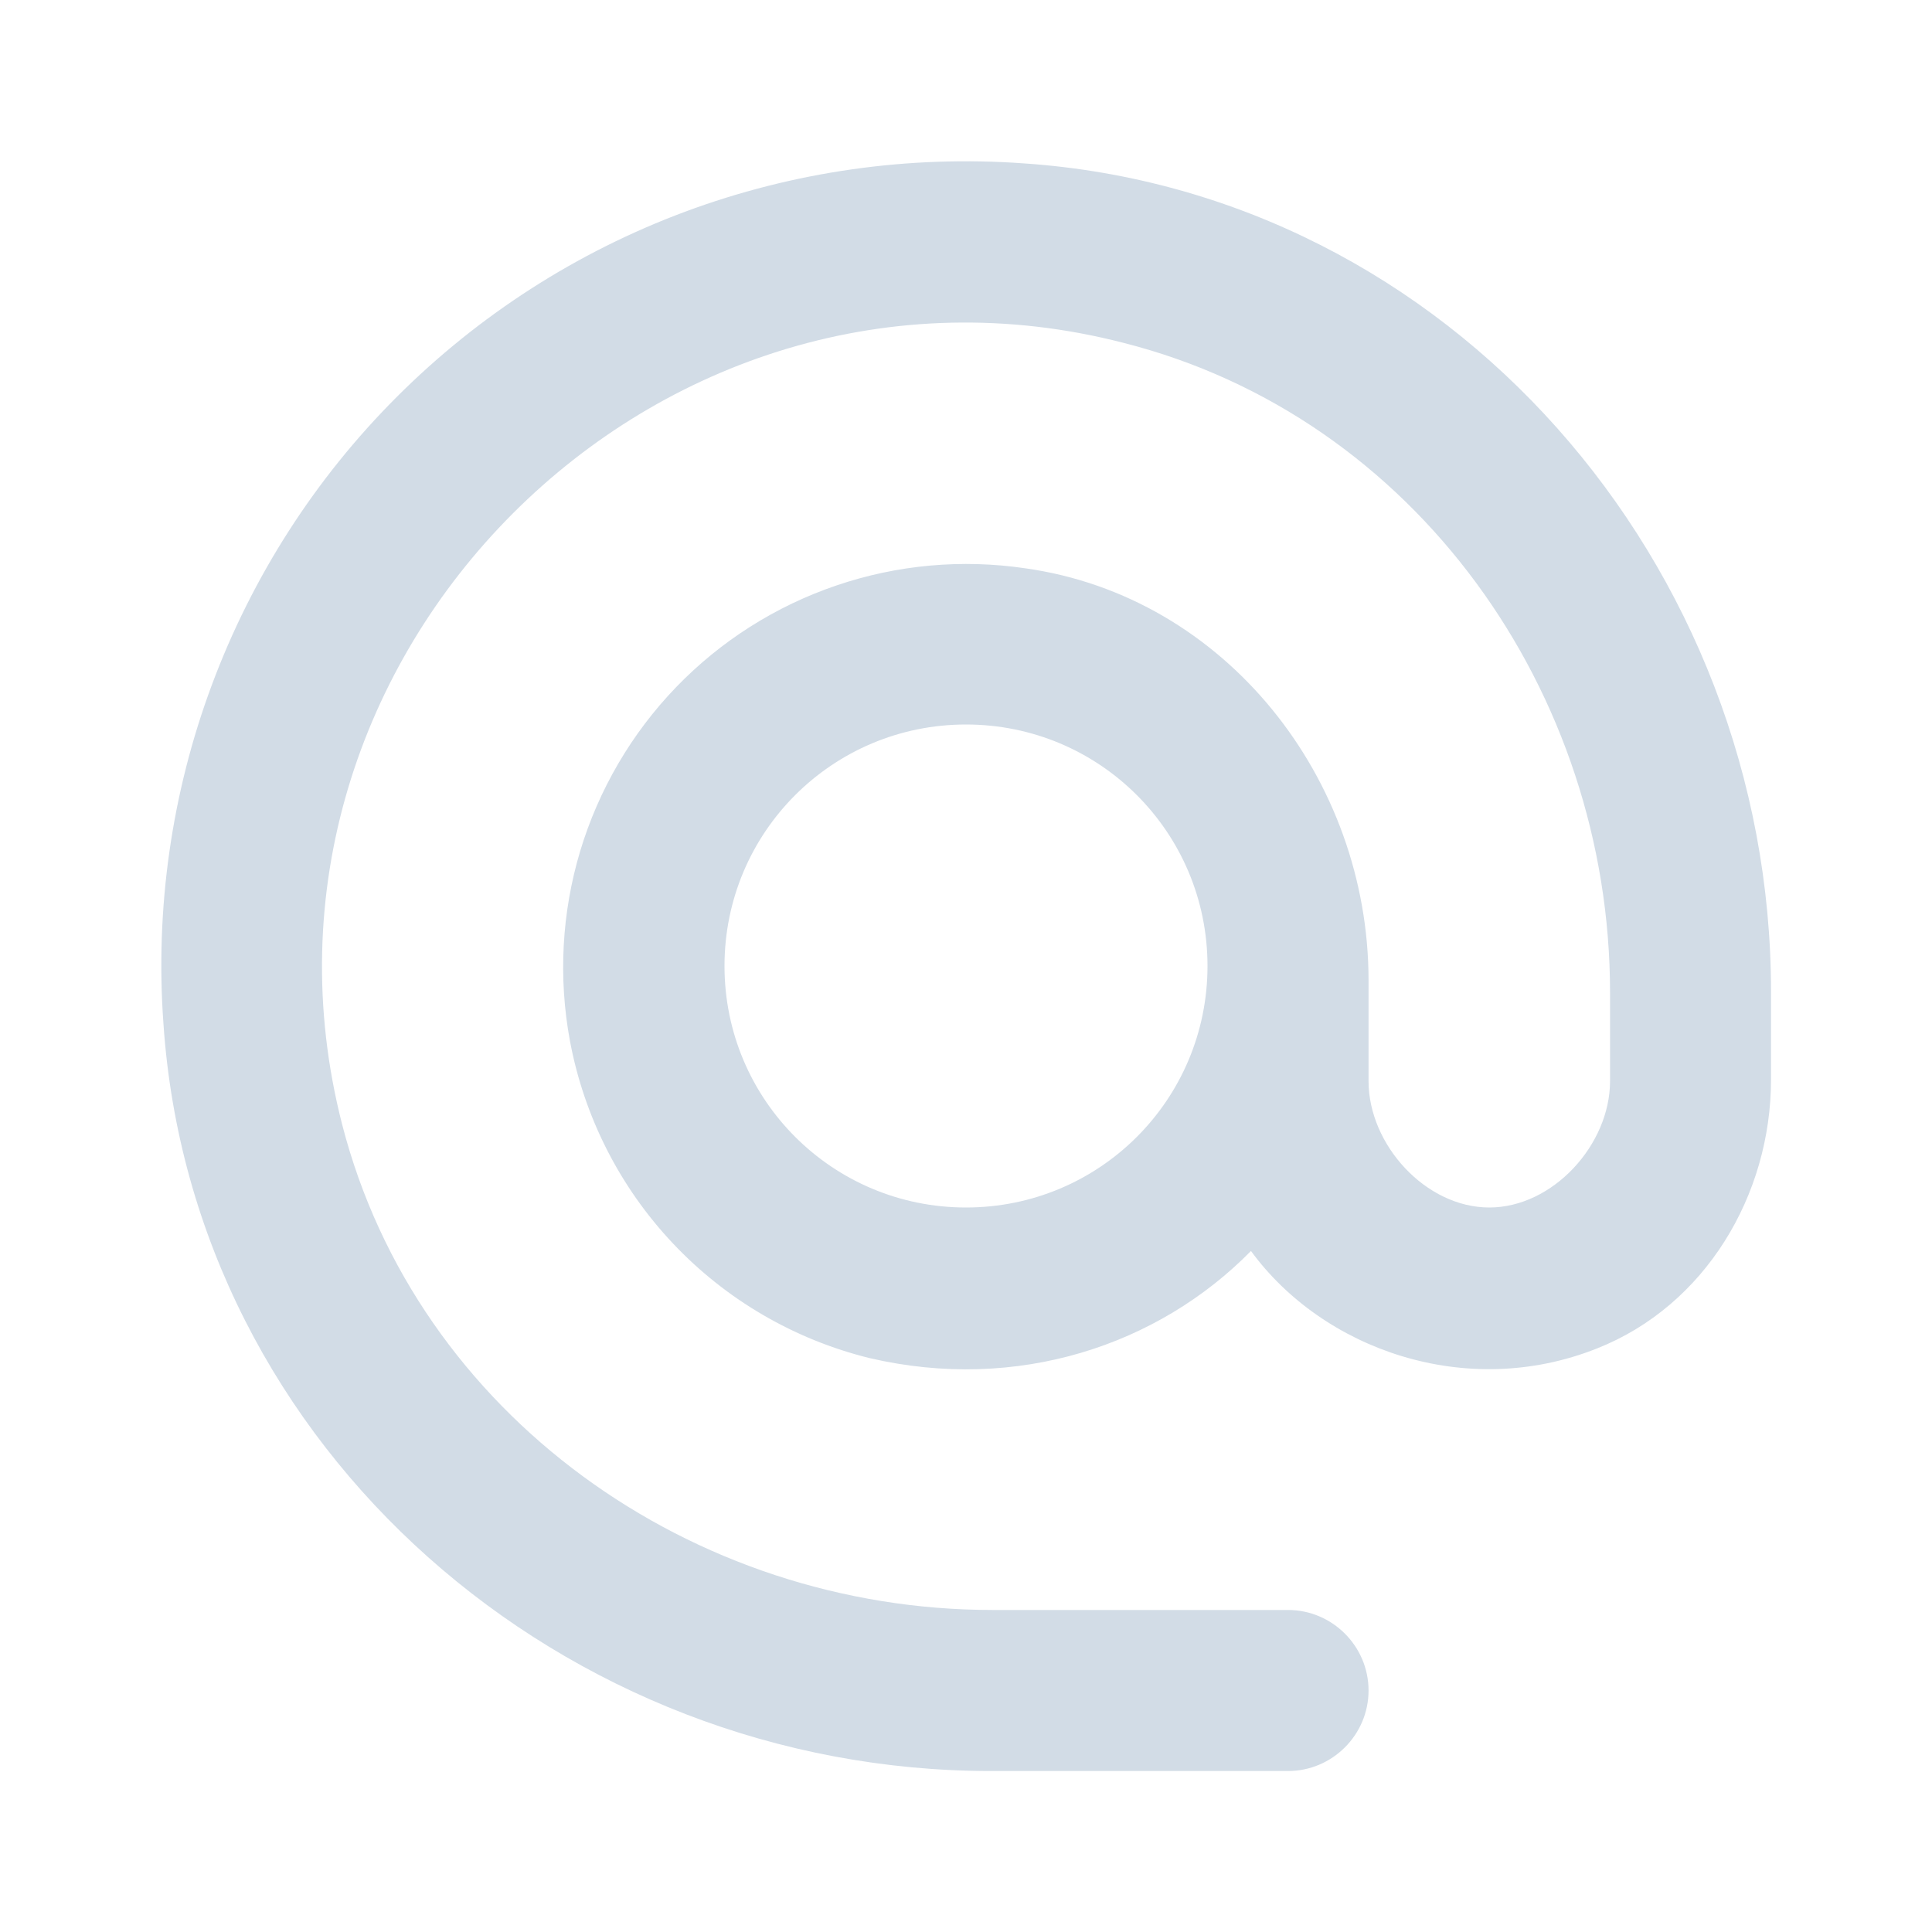 <?xml version="1.0" encoding="UTF-8"?> <svg xmlns="http://www.w3.org/2000/svg" width="28" height="28" viewBox="0 0 28 28" fill="none"><path d="M14.84 2.368C13.171 2.247 11.496 2.486 9.927 3.069C8.359 3.653 6.935 4.568 5.752 5.751C4.568 6.934 3.654 8.359 3.07 9.927C2.486 11.495 2.247 13.171 2.369 14.84C2.789 21.012 8.179 25.667 14.362 25.667H18.667C19.309 25.667 19.834 25.142 19.834 24.5C19.834 23.858 19.309 23.333 18.667 23.333H14.385C10.034 23.333 6.044 20.51 4.959 16.298C3.22 9.532 9.52 3.22 16.287 4.97C20.51 6.043 23.334 10.033 23.334 14.385V15.668C23.334 16.59 22.505 17.5 21.584 17.5C20.662 17.5 19.834 16.59 19.834 15.668V14.21C19.834 11.282 17.757 8.645 14.864 8.237C13.943 8.1 13.003 8.185 12.122 8.485C11.241 8.784 10.444 9.29 9.798 9.96C9.152 10.63 8.676 11.445 8.408 12.336C8.141 13.228 8.09 14.17 8.26 15.085C8.466 16.187 8.984 17.207 9.754 18.022C10.523 18.837 11.512 19.413 12.6 19.682C14.747 20.183 16.789 19.495 18.13 18.13C19.169 19.553 21.245 20.3 23.147 19.542C24.71 18.923 25.667 17.325 25.667 15.645V14.373C25.667 8.178 21.012 2.788 14.84 2.368ZM14 17.5C12.064 17.5 10.5 15.937 10.5 14C10.5 12.063 12.064 10.5 14 10.5C15.937 10.5 17.5 12.063 17.5 14C17.5 15.937 15.937 17.5 14 17.5Z" fill="#D2DCE6"></path></svg> 